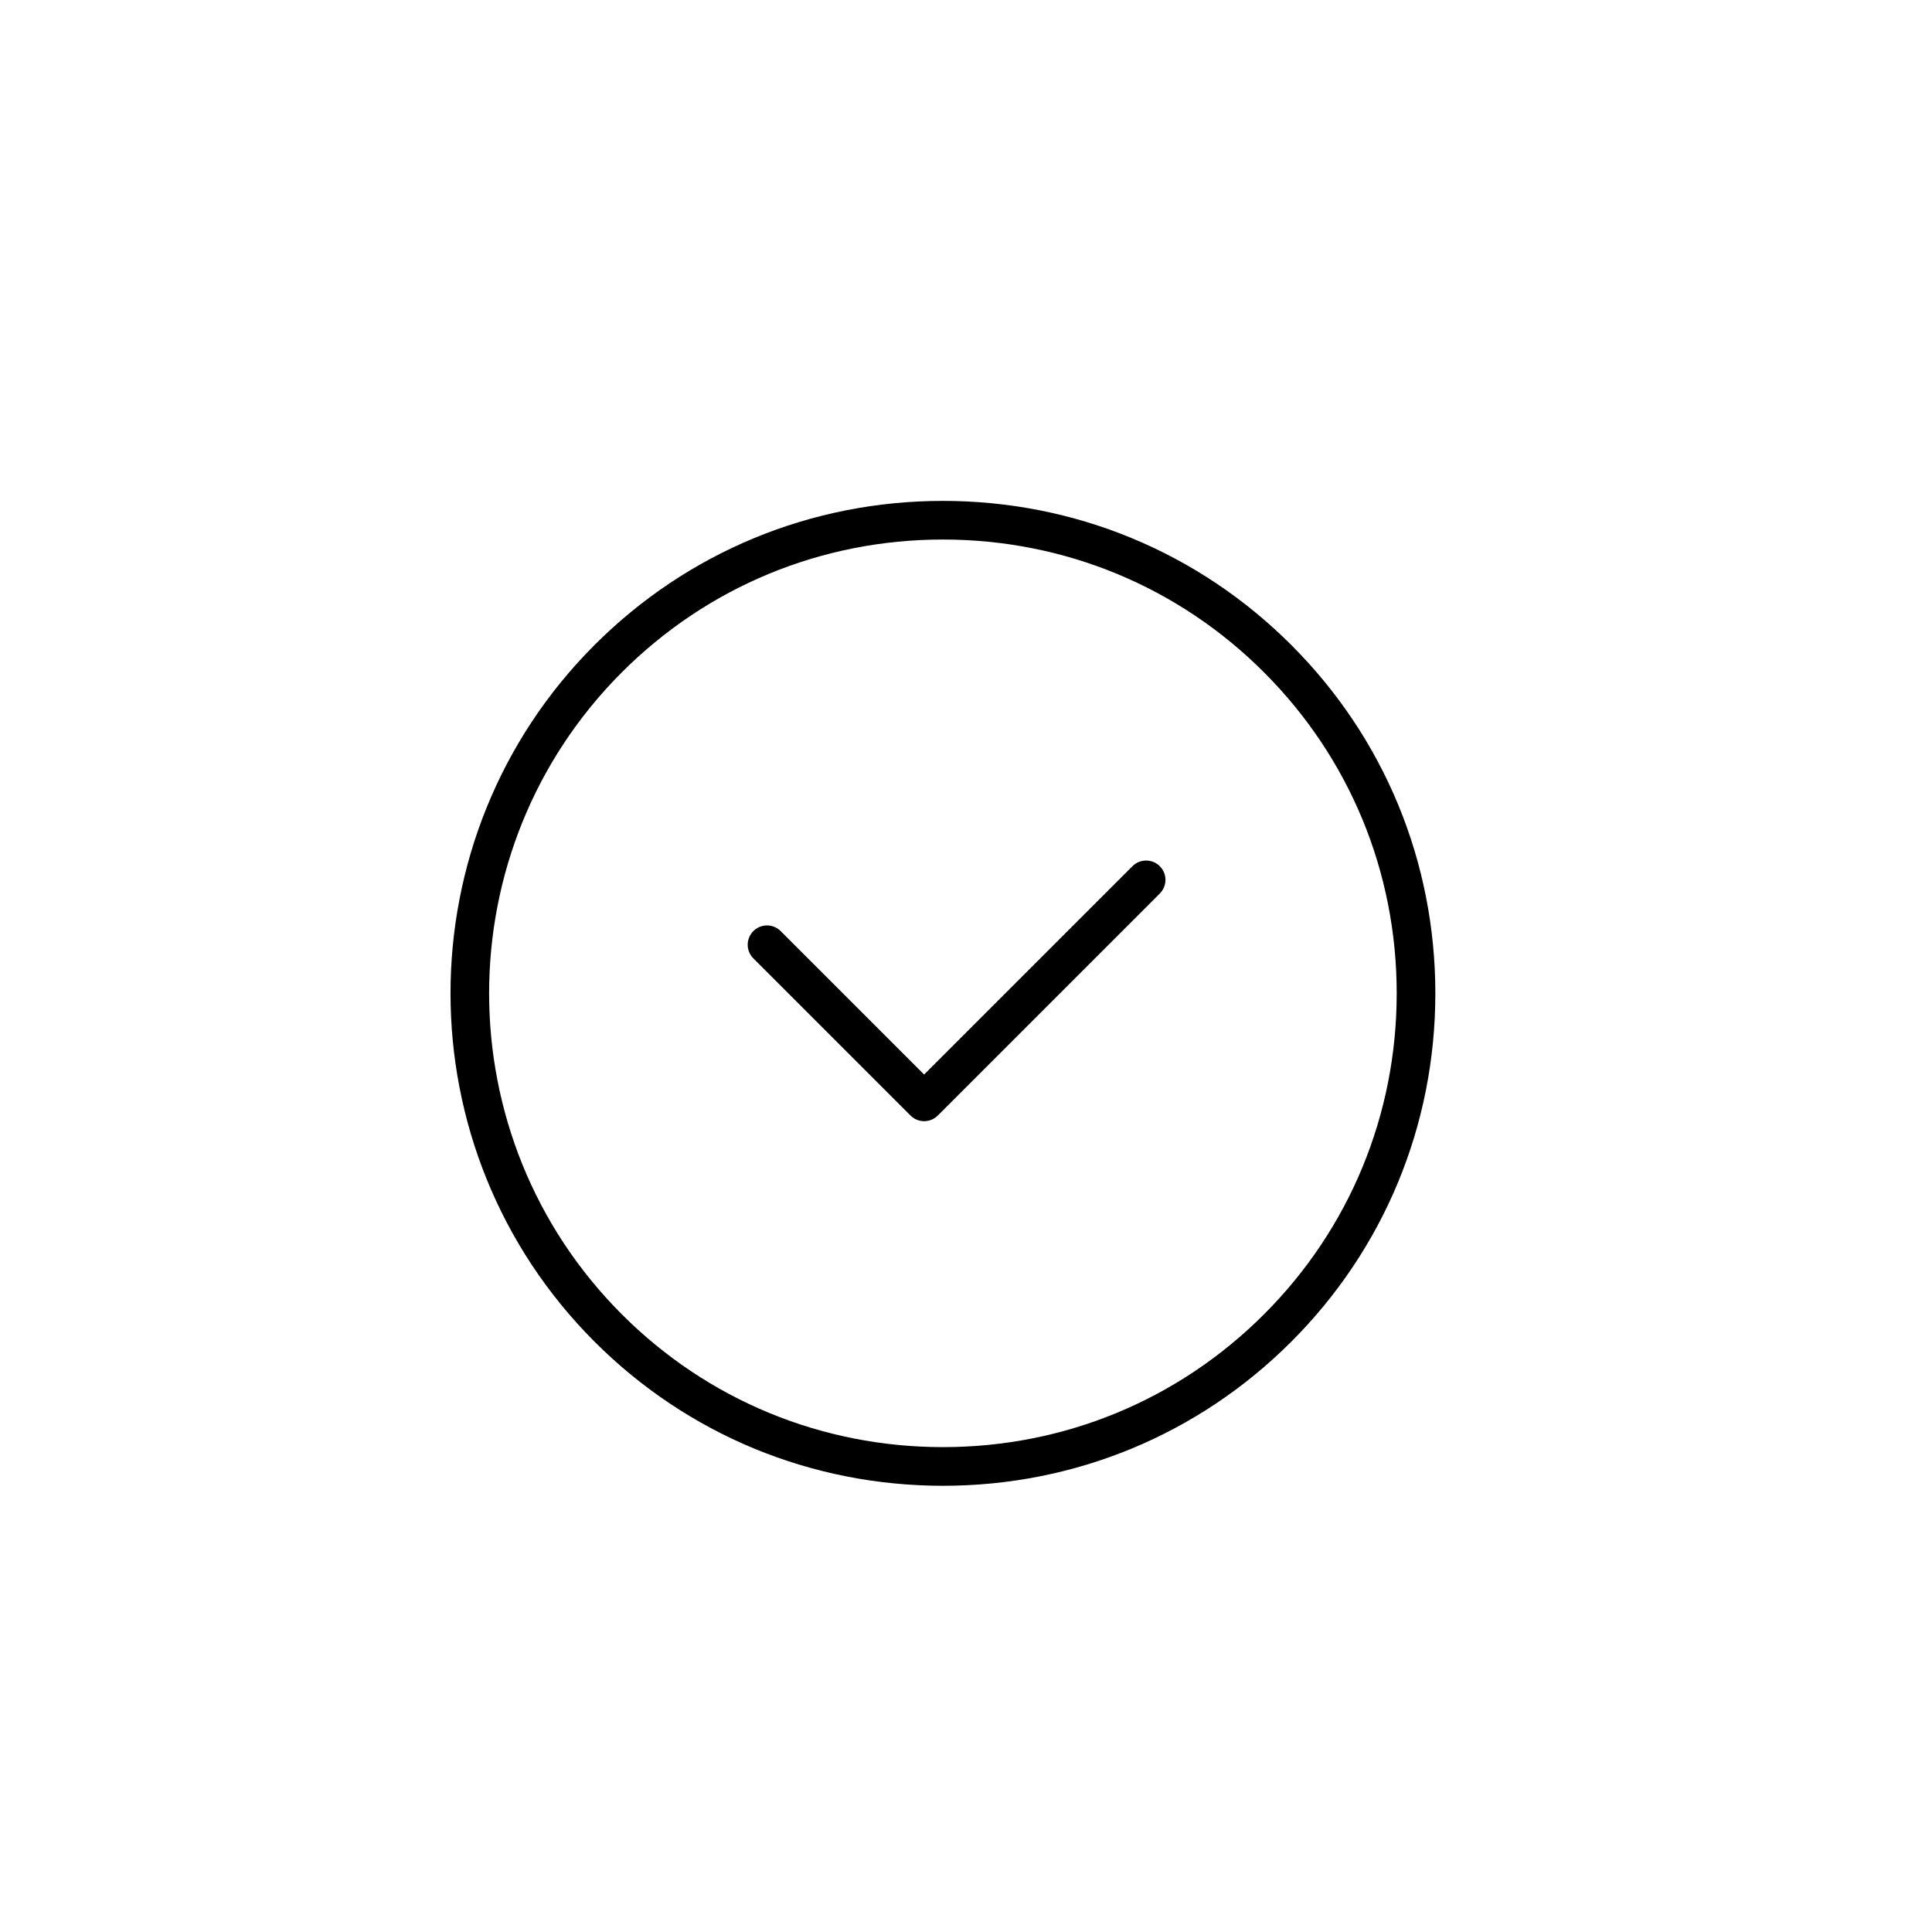 <?xml version="1.0" encoding="utf-8"?>
<!-- Generator: Adobe Illustrator 16.0.0, SVG Export Plug-In . SVG Version: 6.00 Build 0)  -->
<!DOCTYPE svg PUBLIC "-//W3C//DTD SVG 1.1//EN" "http://www.w3.org/Graphics/SVG/1.1/DTD/svg11.dtd">
<svg version="1.1" id="Layer_1" xmlns="http://www.w3.org/2000/svg" xmlns:xlink="http://www.w3.org/1999/xlink" x="0px" y="0px"
	 width="100px" height="100px" viewBox="0 0 100 100" enable-background="new 0 0 100 100" xml:space="preserve">
<g>
	<path d="M66.836,33.384c-4.809-4.81-11.213-7.458-18.031-7.458s-13.223,2.648-18.031,7.458c-9.941,9.941-9.941,26.119,0,36.062
		c4.809,4.809,11.213,7.456,18.031,7.458c0.002,0,0.002,0,0.002,0c6.818,0,13.221-2.648,18.029-7.458
		c4.809-4.809,7.457-11.212,7.457-18.03C74.293,44.596,71.645,38.192,66.836,33.384z M65.422,68.031
		c-4.432,4.431-10.332,6.872-16.615,6.872h-0.002c-6.285-0.001-12.186-2.441-16.617-6.872c-9.162-9.163-9.162-24.071,0-33.233
		c4.432-4.432,10.332-6.872,16.617-6.872s12.186,2.44,16.617,6.872c4.432,4.431,6.871,10.332,6.871,16.617
		C72.293,57.698,69.854,63.601,65.422,68.031z"/>
	<path d="M58.615,44.835L47.832,55.618l-7.424-7.424c-0.391-0.392-1.023-0.392-1.414,0c-0.195,0.194-0.293,0.451-0.293,0.707
		c0.002,0.256,0.1,0.512,0.293,0.706l8.133,8.132c0.391,0.391,1.023,0.391,1.414,0l11.49-11.49c0.391-0.391,0.391-1.023,0-1.414
		C59.641,44.445,59.008,44.444,58.615,44.835z"/>
</g>
</svg>
